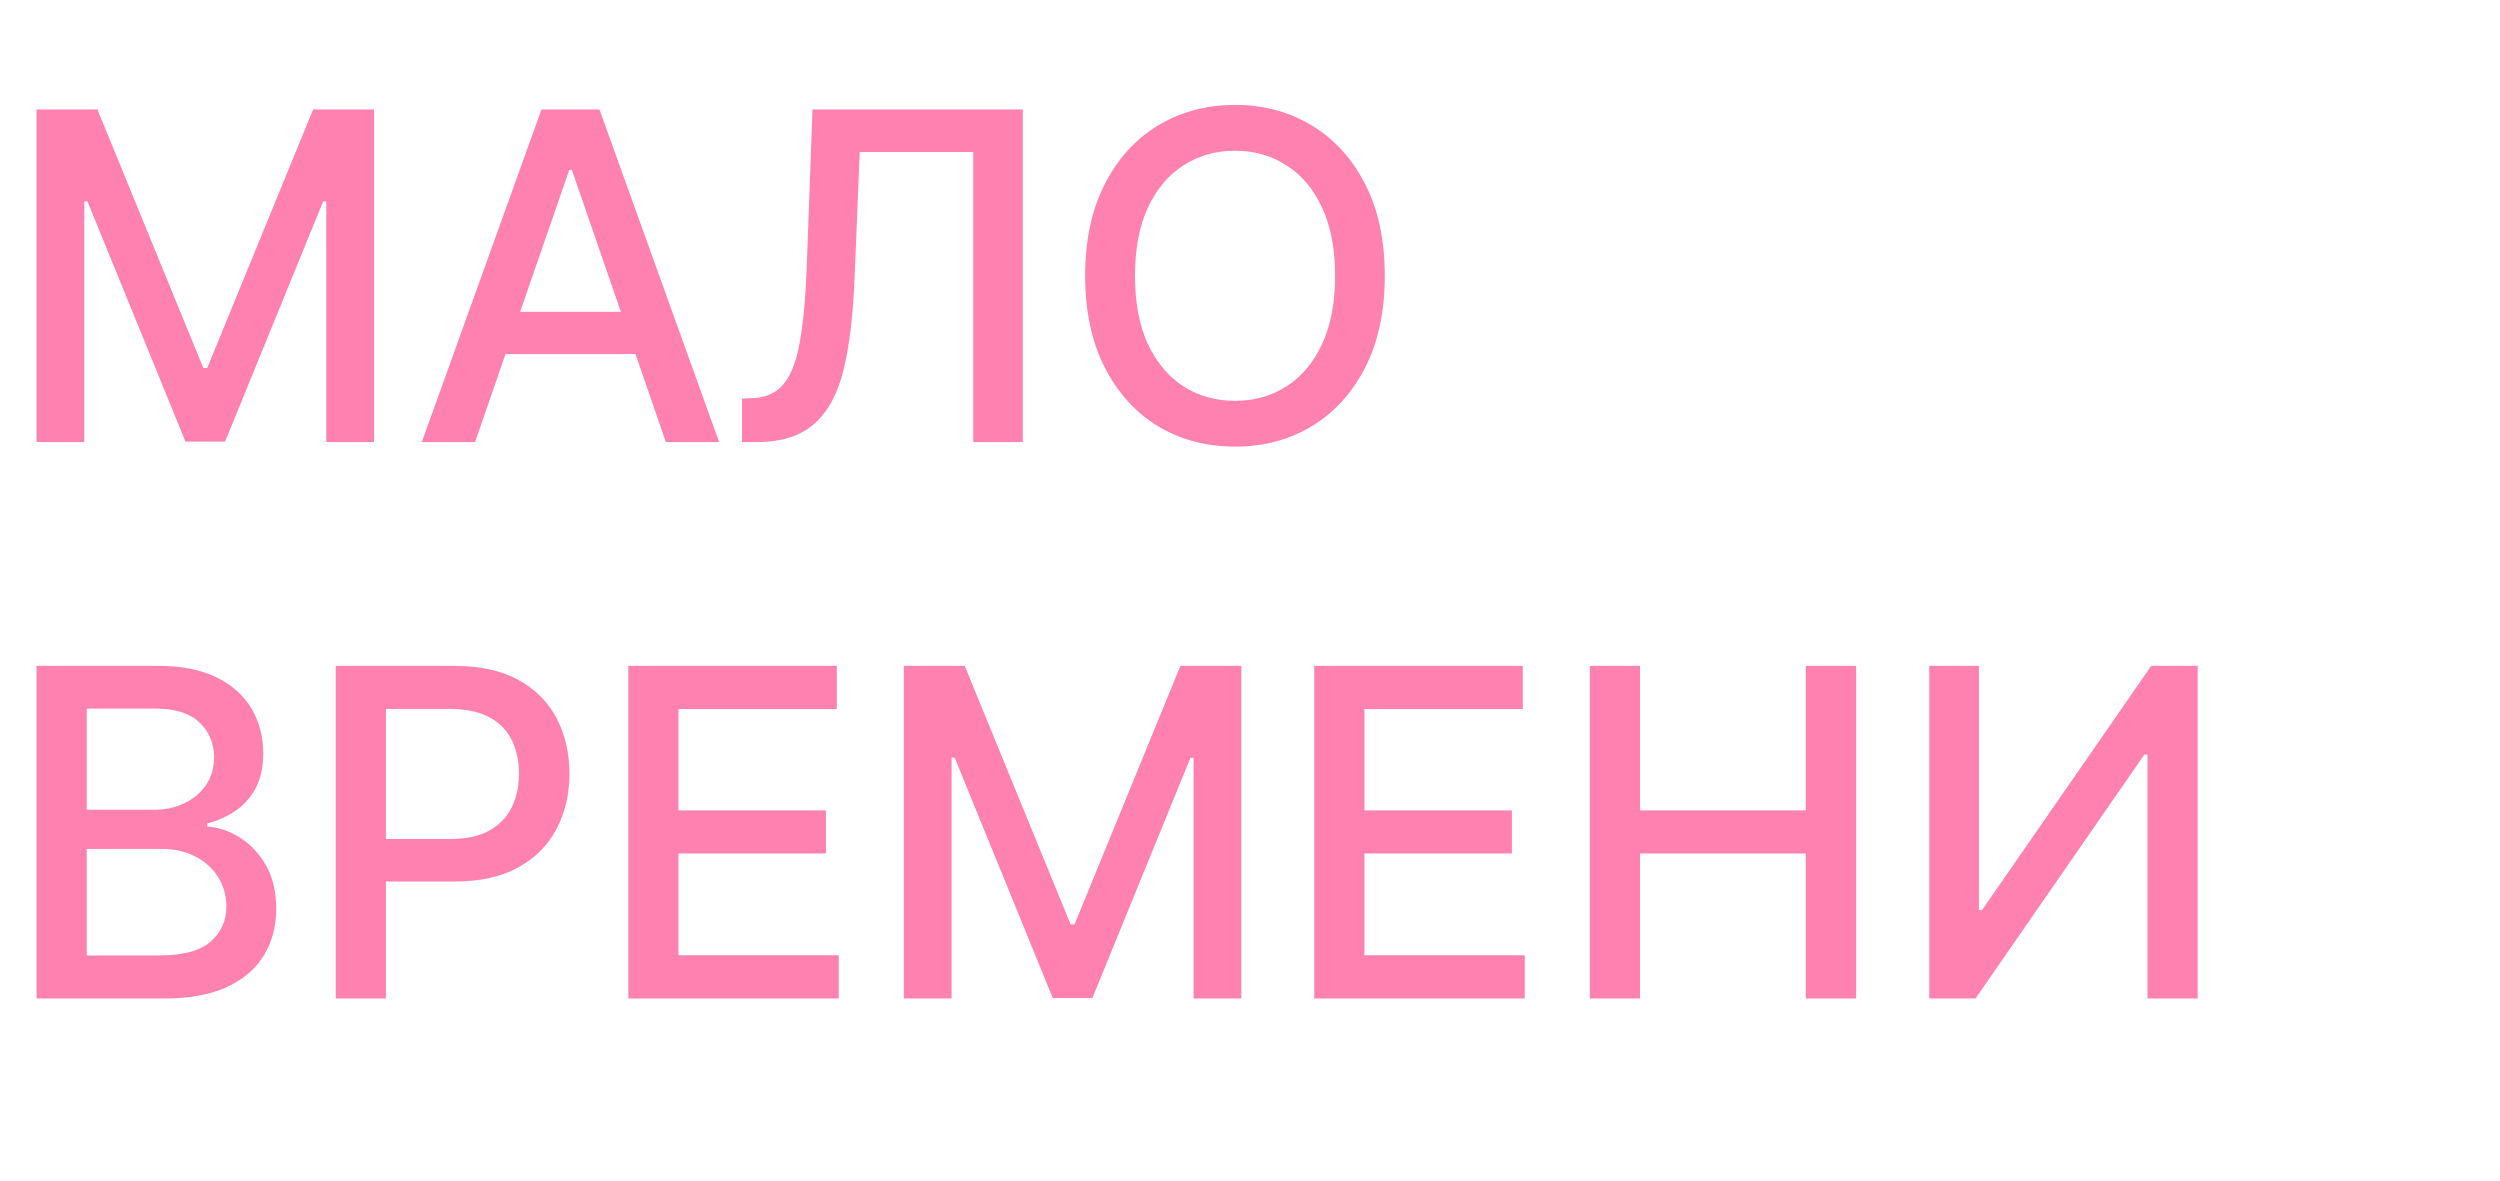<svg width="328" height="155" viewBox="0 0 328 155" fill="none" xmlns="http://www.w3.org/2000/svg">
<path d="M4.794 14.364H12.784L26.676 48.284H27.188L41.08 14.364H49.07V58H42.805V26.423H42.401L29.531 57.936H24.332L11.463 26.402H11.058V58H4.794V14.364ZM62.328 58H55.339L71.042 14.364H78.649L94.352 58H87.363L75.027 22.29H74.686L62.328 58ZM63.5 40.912H86.17V46.452H63.5V40.912ZM97.351 58V52.29L98.629 52.247C100.362 52.205 101.726 51.615 102.72 50.479C103.729 49.342 104.46 47.51 104.915 44.981C105.384 42.453 105.696 39.08 105.852 34.861L106.598 14.364H134.19V58H127.692V19.946H112.798L112.116 36.608C111.932 41.281 111.463 45.209 110.71 48.391C109.957 51.558 108.679 53.952 106.875 55.571C105.085 57.19 102.536 58 99.226 58H97.351ZM181.683 36.182C181.683 40.841 180.831 44.847 179.126 48.199C177.422 51.537 175.085 54.108 172.116 55.912C169.162 57.702 165.803 58.597 162.038 58.597C158.26 58.597 154.886 57.702 151.918 55.912C148.963 54.108 146.634 51.53 144.929 48.178C143.224 44.825 142.372 40.827 142.372 36.182C142.372 31.523 143.224 27.524 144.929 24.186C146.634 20.834 148.963 18.263 151.918 16.473C154.886 14.669 158.26 13.767 162.038 13.767C165.803 13.767 169.162 14.669 172.116 16.473C175.085 18.263 177.422 20.834 179.126 24.186C180.831 27.524 181.683 31.523 181.683 36.182ZM175.163 36.182C175.163 32.631 174.588 29.641 173.438 27.212C172.301 24.768 170.739 22.922 168.75 21.672C166.776 20.408 164.538 19.776 162.038 19.776C159.524 19.776 157.28 20.408 155.305 21.672C153.331 22.922 151.768 24.768 150.618 27.212C149.482 29.641 148.913 32.631 148.913 36.182C148.913 39.733 149.482 42.73 150.618 45.173C151.768 47.602 153.331 49.449 155.305 50.713C157.28 51.963 159.524 52.588 162.038 52.588C164.538 52.588 166.776 51.963 168.75 50.713C170.739 49.449 172.301 47.602 173.438 45.173C174.588 42.73 175.163 39.733 175.163 36.182ZM4.794 131V87.364H20.774C23.871 87.364 26.435 87.875 28.466 88.898C30.497 89.906 32.017 91.277 33.026 93.01C34.034 94.729 34.538 96.668 34.538 98.827C34.538 100.645 34.205 102.179 33.537 103.429C32.869 104.665 31.974 105.659 30.852 106.412C29.744 107.151 28.523 107.69 27.188 108.031V108.457C28.636 108.528 30.05 108.997 31.428 109.864C32.82 110.716 33.97 111.93 34.879 113.507C35.788 115.084 36.243 117.001 36.243 119.26C36.243 121.49 35.717 123.493 34.666 125.268C33.629 127.03 32.024 128.429 29.851 129.466C27.678 130.489 24.901 131 21.52 131H4.794ZM11.378 125.354H20.881C24.034 125.354 26.293 124.743 27.656 123.521C29.02 122.3 29.702 120.773 29.702 118.94C29.702 117.562 29.354 116.298 28.658 115.148C27.962 113.997 26.967 113.081 25.675 112.399C24.396 111.717 22.876 111.376 21.115 111.376H11.378V125.354ZM11.378 106.241H20.199C21.676 106.241 23.004 105.957 24.183 105.389C25.376 104.821 26.321 104.026 27.017 103.003C27.727 101.966 28.082 100.744 28.082 99.338C28.082 97.534 27.45 96.021 26.186 94.8C24.922 93.578 22.983 92.967 20.369 92.967H11.378V106.241ZM44.052 131V87.364H59.606C63.001 87.364 65.813 87.981 68.043 89.217C70.273 90.453 71.942 92.144 73.05 94.288C74.158 96.419 74.712 98.82 74.712 101.49C74.712 104.175 74.151 106.589 73.029 108.734C71.921 110.865 70.245 112.555 68.001 113.805C65.771 115.041 62.965 115.659 59.584 115.659H48.889V110.077H58.988C61.133 110.077 62.873 109.707 64.208 108.969C65.543 108.216 66.523 107.193 67.148 105.901C67.773 104.608 68.086 103.138 68.086 101.49C68.086 99.842 67.773 98.379 67.148 97.101C66.523 95.822 65.536 94.821 64.187 94.097C62.852 93.372 61.09 93.01 58.903 93.01H50.636V131H44.052ZM82.431 131V87.364H109.789V93.031H89.015V106.327H108.361V111.973H89.015V125.332H110.044V131H82.431ZM118.583 87.364H126.573L140.465 121.284H140.977L154.869 87.364H162.859V131H156.594V99.423H156.19L143.32 130.936H138.121L125.252 99.402H124.847V131H118.583V87.364ZM172.431 131V87.364H199.789V93.031H179.015V106.327H198.361V111.973H179.015V125.332H200.044V131H172.431ZM208.583 131V87.364H215.167V106.327H236.921V87.364H243.526V131H236.921V111.973H215.167V131H208.583ZM253.114 87.364H259.634V119.409H260.039L282.241 87.364H288.335V131H281.751V98.997H281.346L259.187 131H253.114V87.364Z" fill="#FF81B0"/>
</svg>
